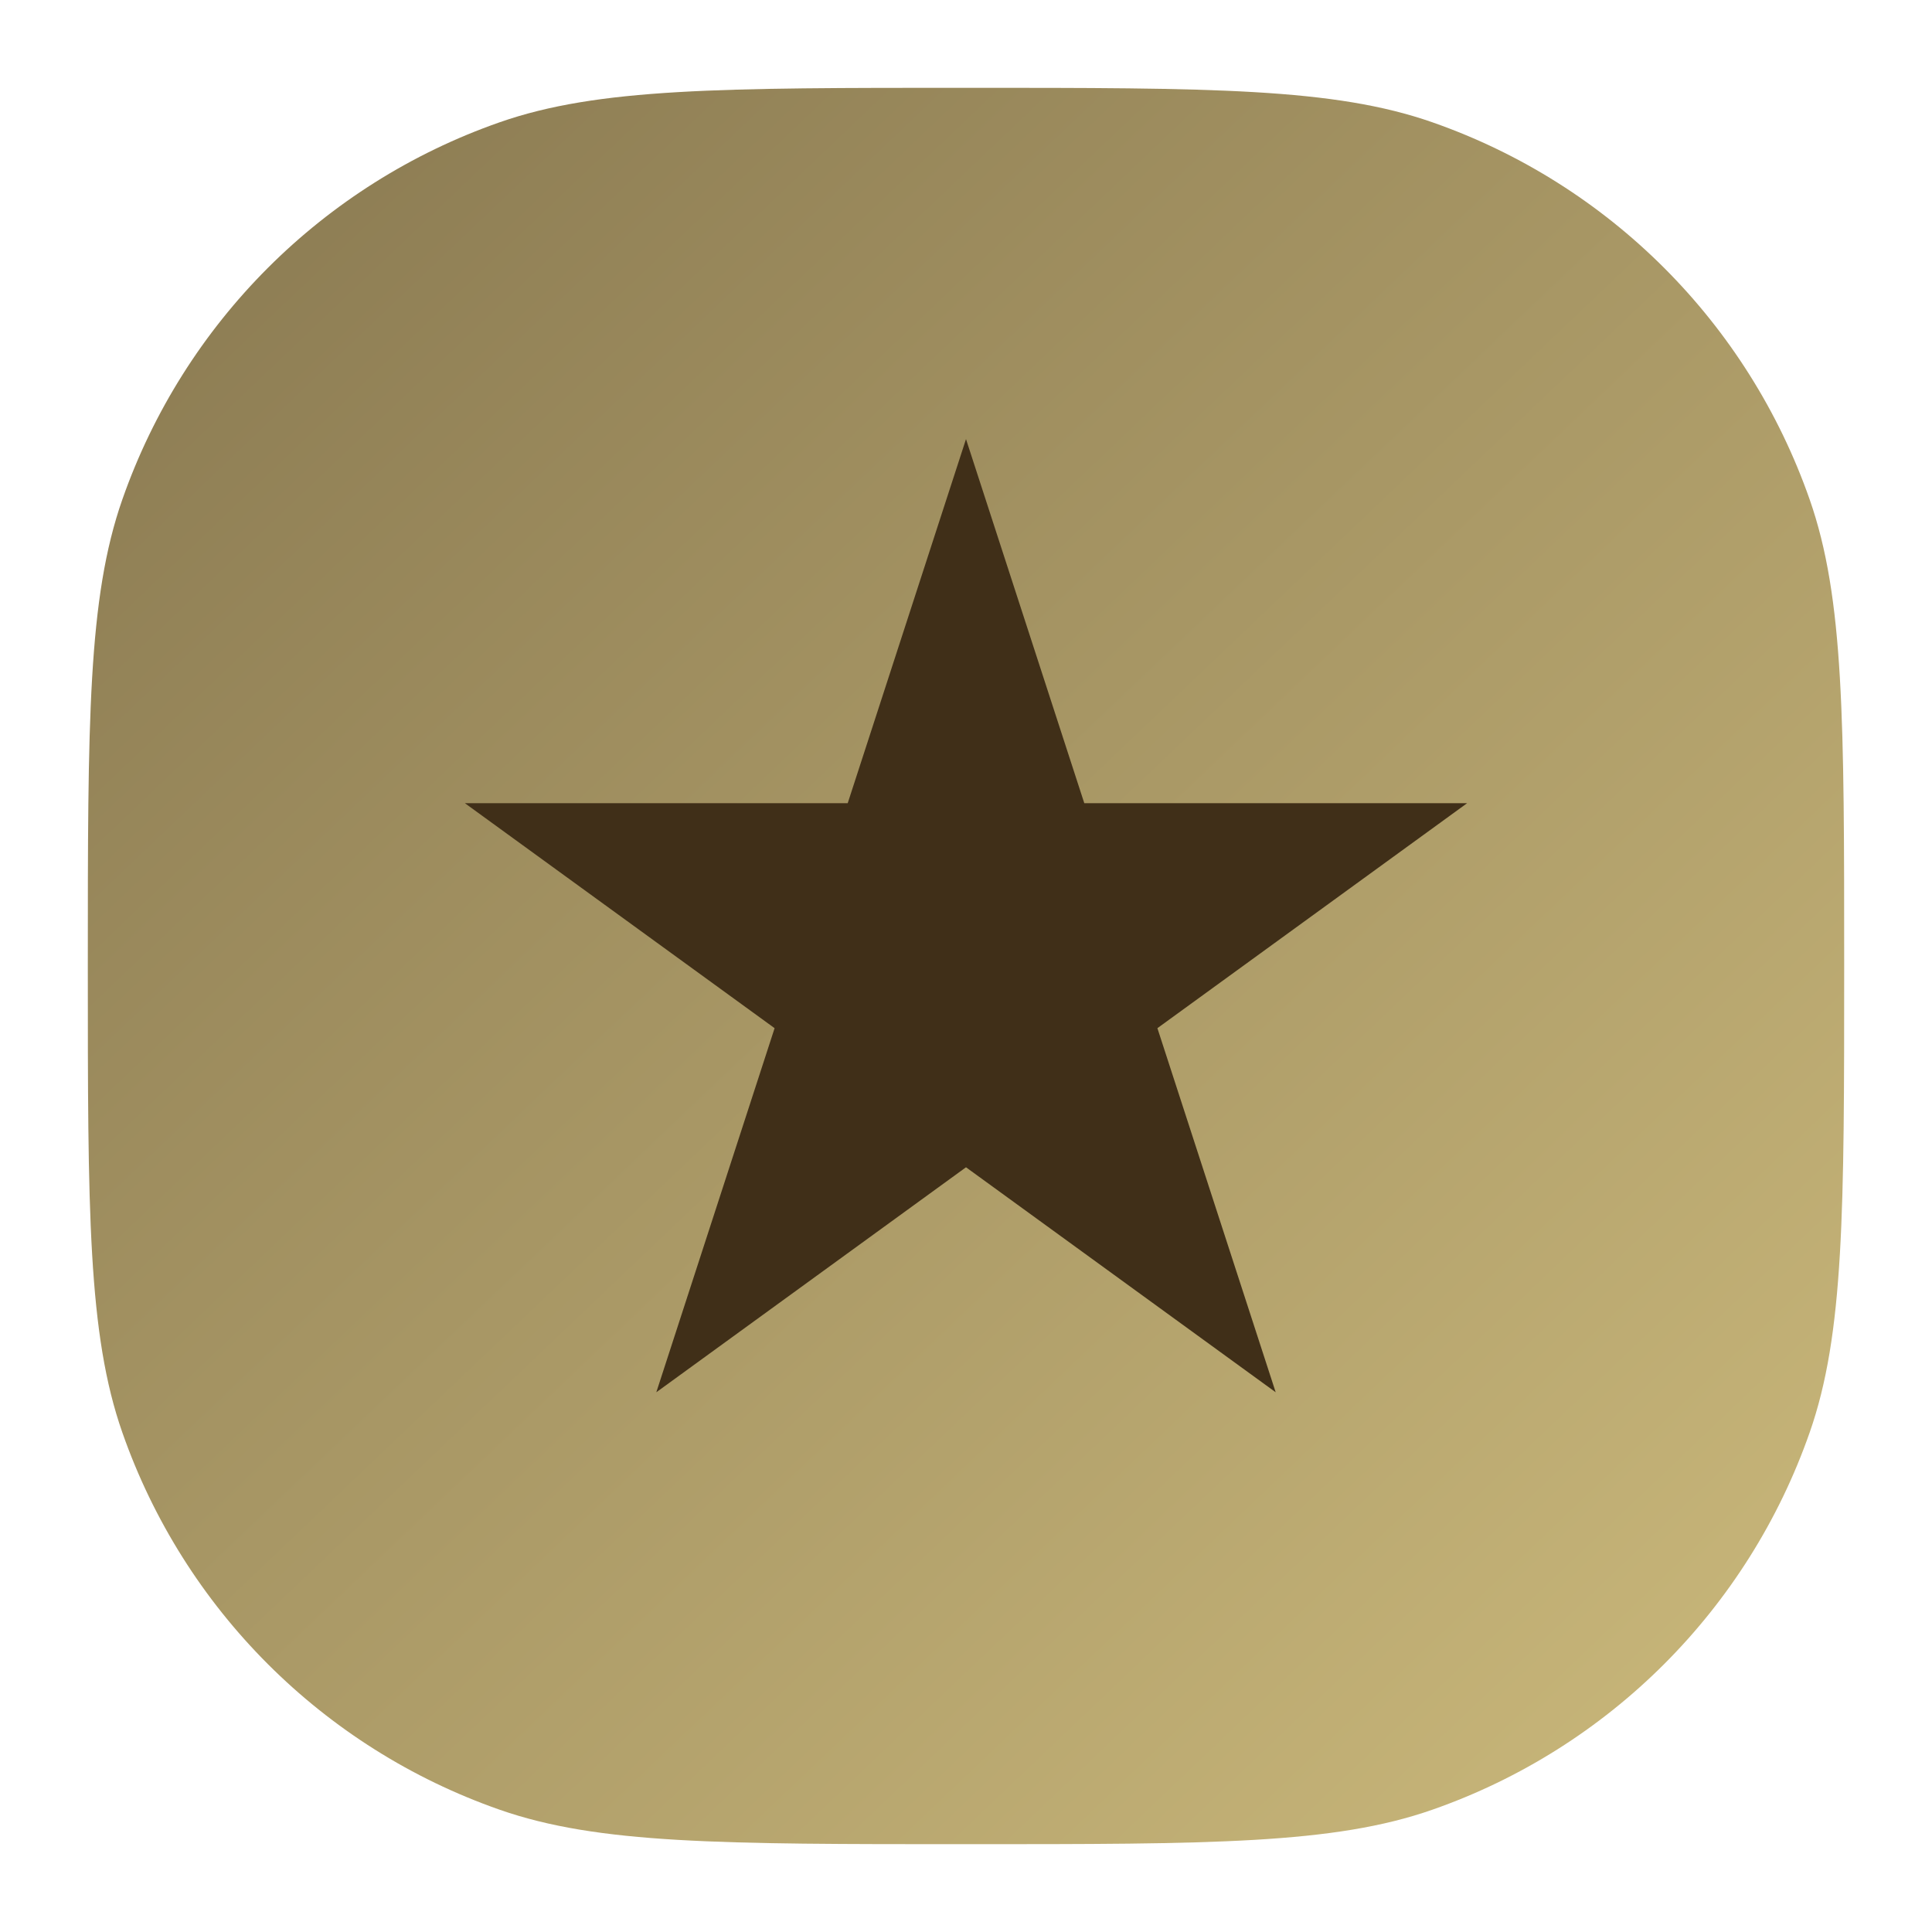<svg width="44" height="44" viewBox="0 0 44 44" fill="none" xmlns="http://www.w3.org/2000/svg">
<g clip-path="url(#clip0_1512_515)">
<path d="M2 22C2 16.414 2 13.621 2.786 11.376C4.193 7.355 7.355 4.193 11.376 2.786C13.621 2 16.414 2 22 2C27.586 2 30.379 2 32.624 2.786C36.645 4.193 39.807 7.355 41.214 11.376C42 13.621 42 16.414 42 22C42 27.586 42 30.379 41.214 32.624C39.807 36.645 36.645 39.807 32.624 41.214C30.379 42 27.586 42 22 42C16.414 42 13.621 42 11.376 41.214C7.355 39.807 4.193 36.645 2.786 32.624C2 30.379 2 27.586 2 22Z" fill="url(#paint0_linear_1512_515)"/>
<path d="M22 10L24.694 18.292H33.413L26.359 23.416L29.053 31.708L22 26.584L14.947 31.708L17.641 23.416L10.587 18.292H19.306L22 10Z" fill="#402F18"/>
</g>
<defs>
<linearGradient id="paint0_linear_1512_515" x1="2" y1="-1.10418e-06" x2="42" y2="42" gradientUnits="userSpaceOnUse">
<stop stop-color="#86764F"/>
<stop offset="1" stop-color="#CCBA7C"/>
</linearGradient>
<clipPath id="clip0_1512_515">
<rect width="44" height="44" fill="white"/>
</clipPath>
</defs>
</svg>
